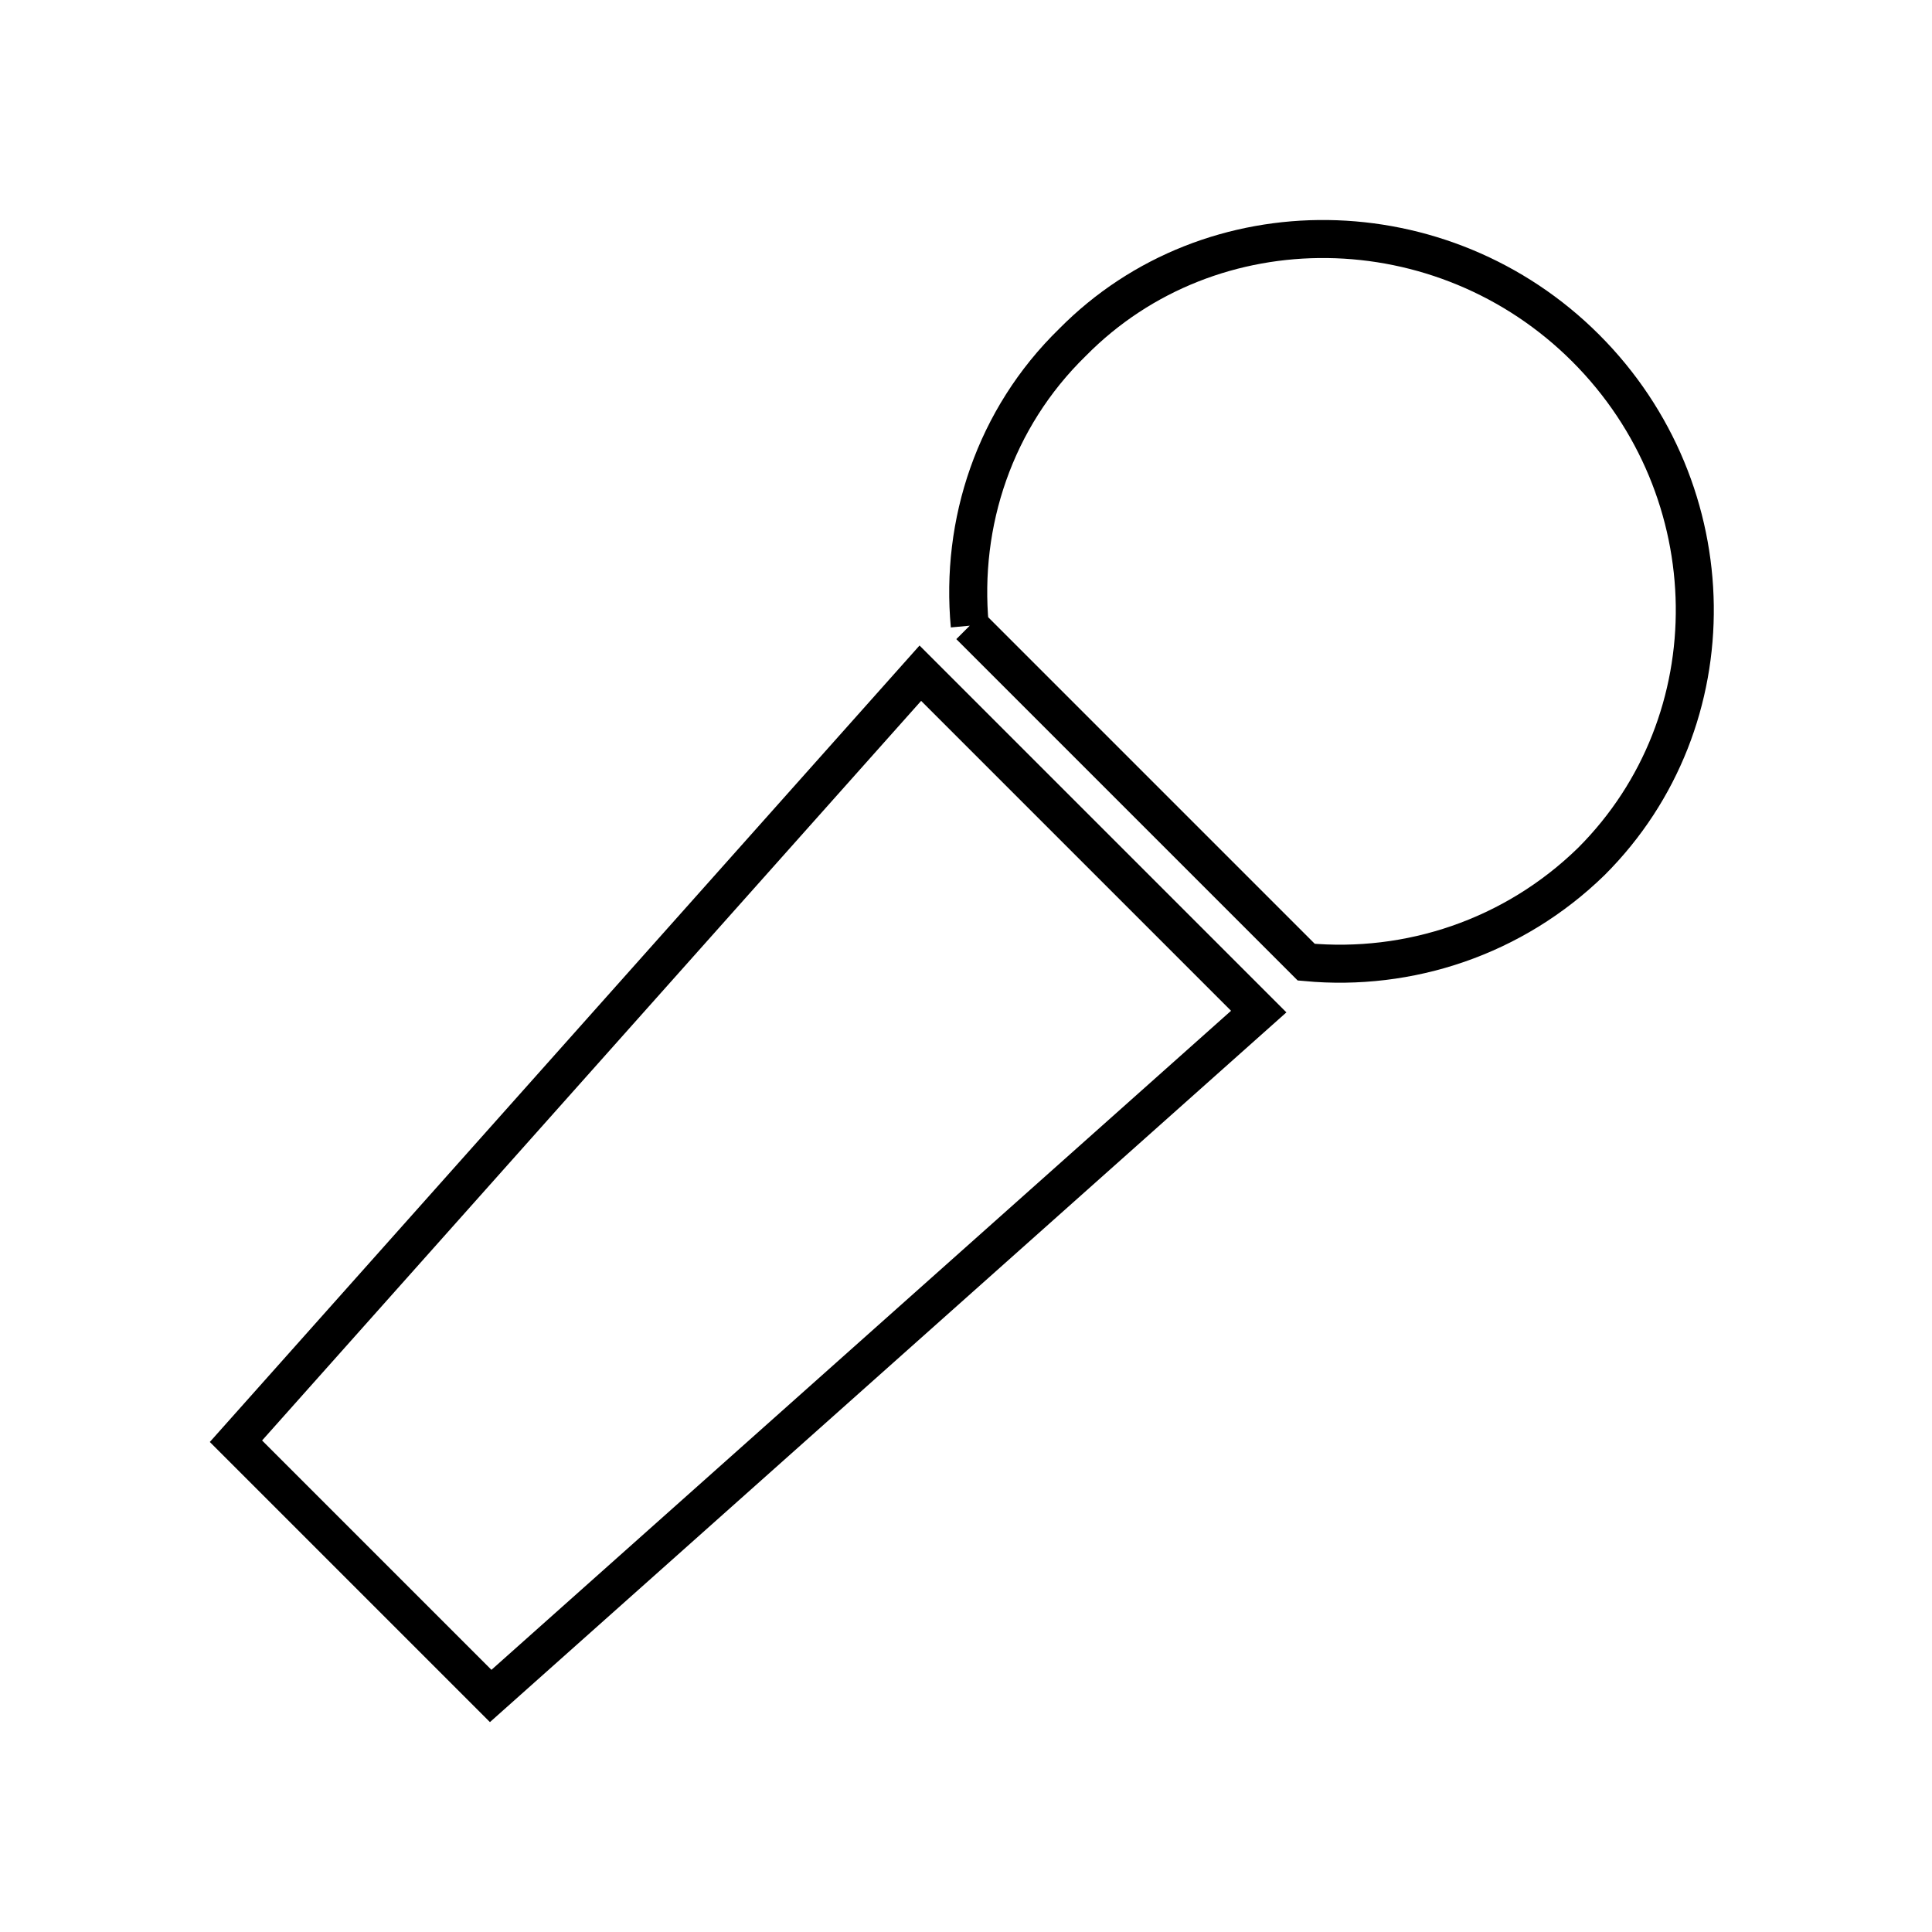 <?xml version="1.0" encoding="UTF-8"?>
<!-- Uploaded to: SVG Repo, www.svgrepo.com, Generator: SVG Repo Mixer Tools -->
<svg width="800px" height="800px" version="1.1" viewBox="144 144 512 512" xmlns="http://www.w3.org/2000/svg">
 <defs>
  <clipPath id="b">
   <path d="m148.09 179h472.91v472.9h-472.91z"/>
  </clipPath>
  <clipPath id="a">
   <path d="m258 148.09h393.9v393.91h-393.9z"/>
  </clipPath>
 </defs>
 <g>
  <g clip-path="url(#b)">
   <path transform="matrix(5.038 0 0 5.038 148.09 148.09)" d="m11.6 75 13.4 13.4 40.4-36-17.8-17.8z" fill="none" stroke="#000000" stroke-miterlimit="10" stroke-width="2"/>
  </g>
  <g clip-path="url(#a)">
   <path transform="matrix(5.038 0 0 5.038 148.09 148.09)" d="m50.2 32.1 17.7 17.7c5.4 0.5 10.9-1.3 15-5.3 7.4-7.4 7.2-19.5-0.3-27-7.5-7.5-19.7-7.7-27-0.3-4.101 4-5.9 9.499-5.4 14.9z" fill="none" stroke="#000000" stroke-miterlimit="10" stroke-width="2"/>
  </g>
 </g>
</svg>